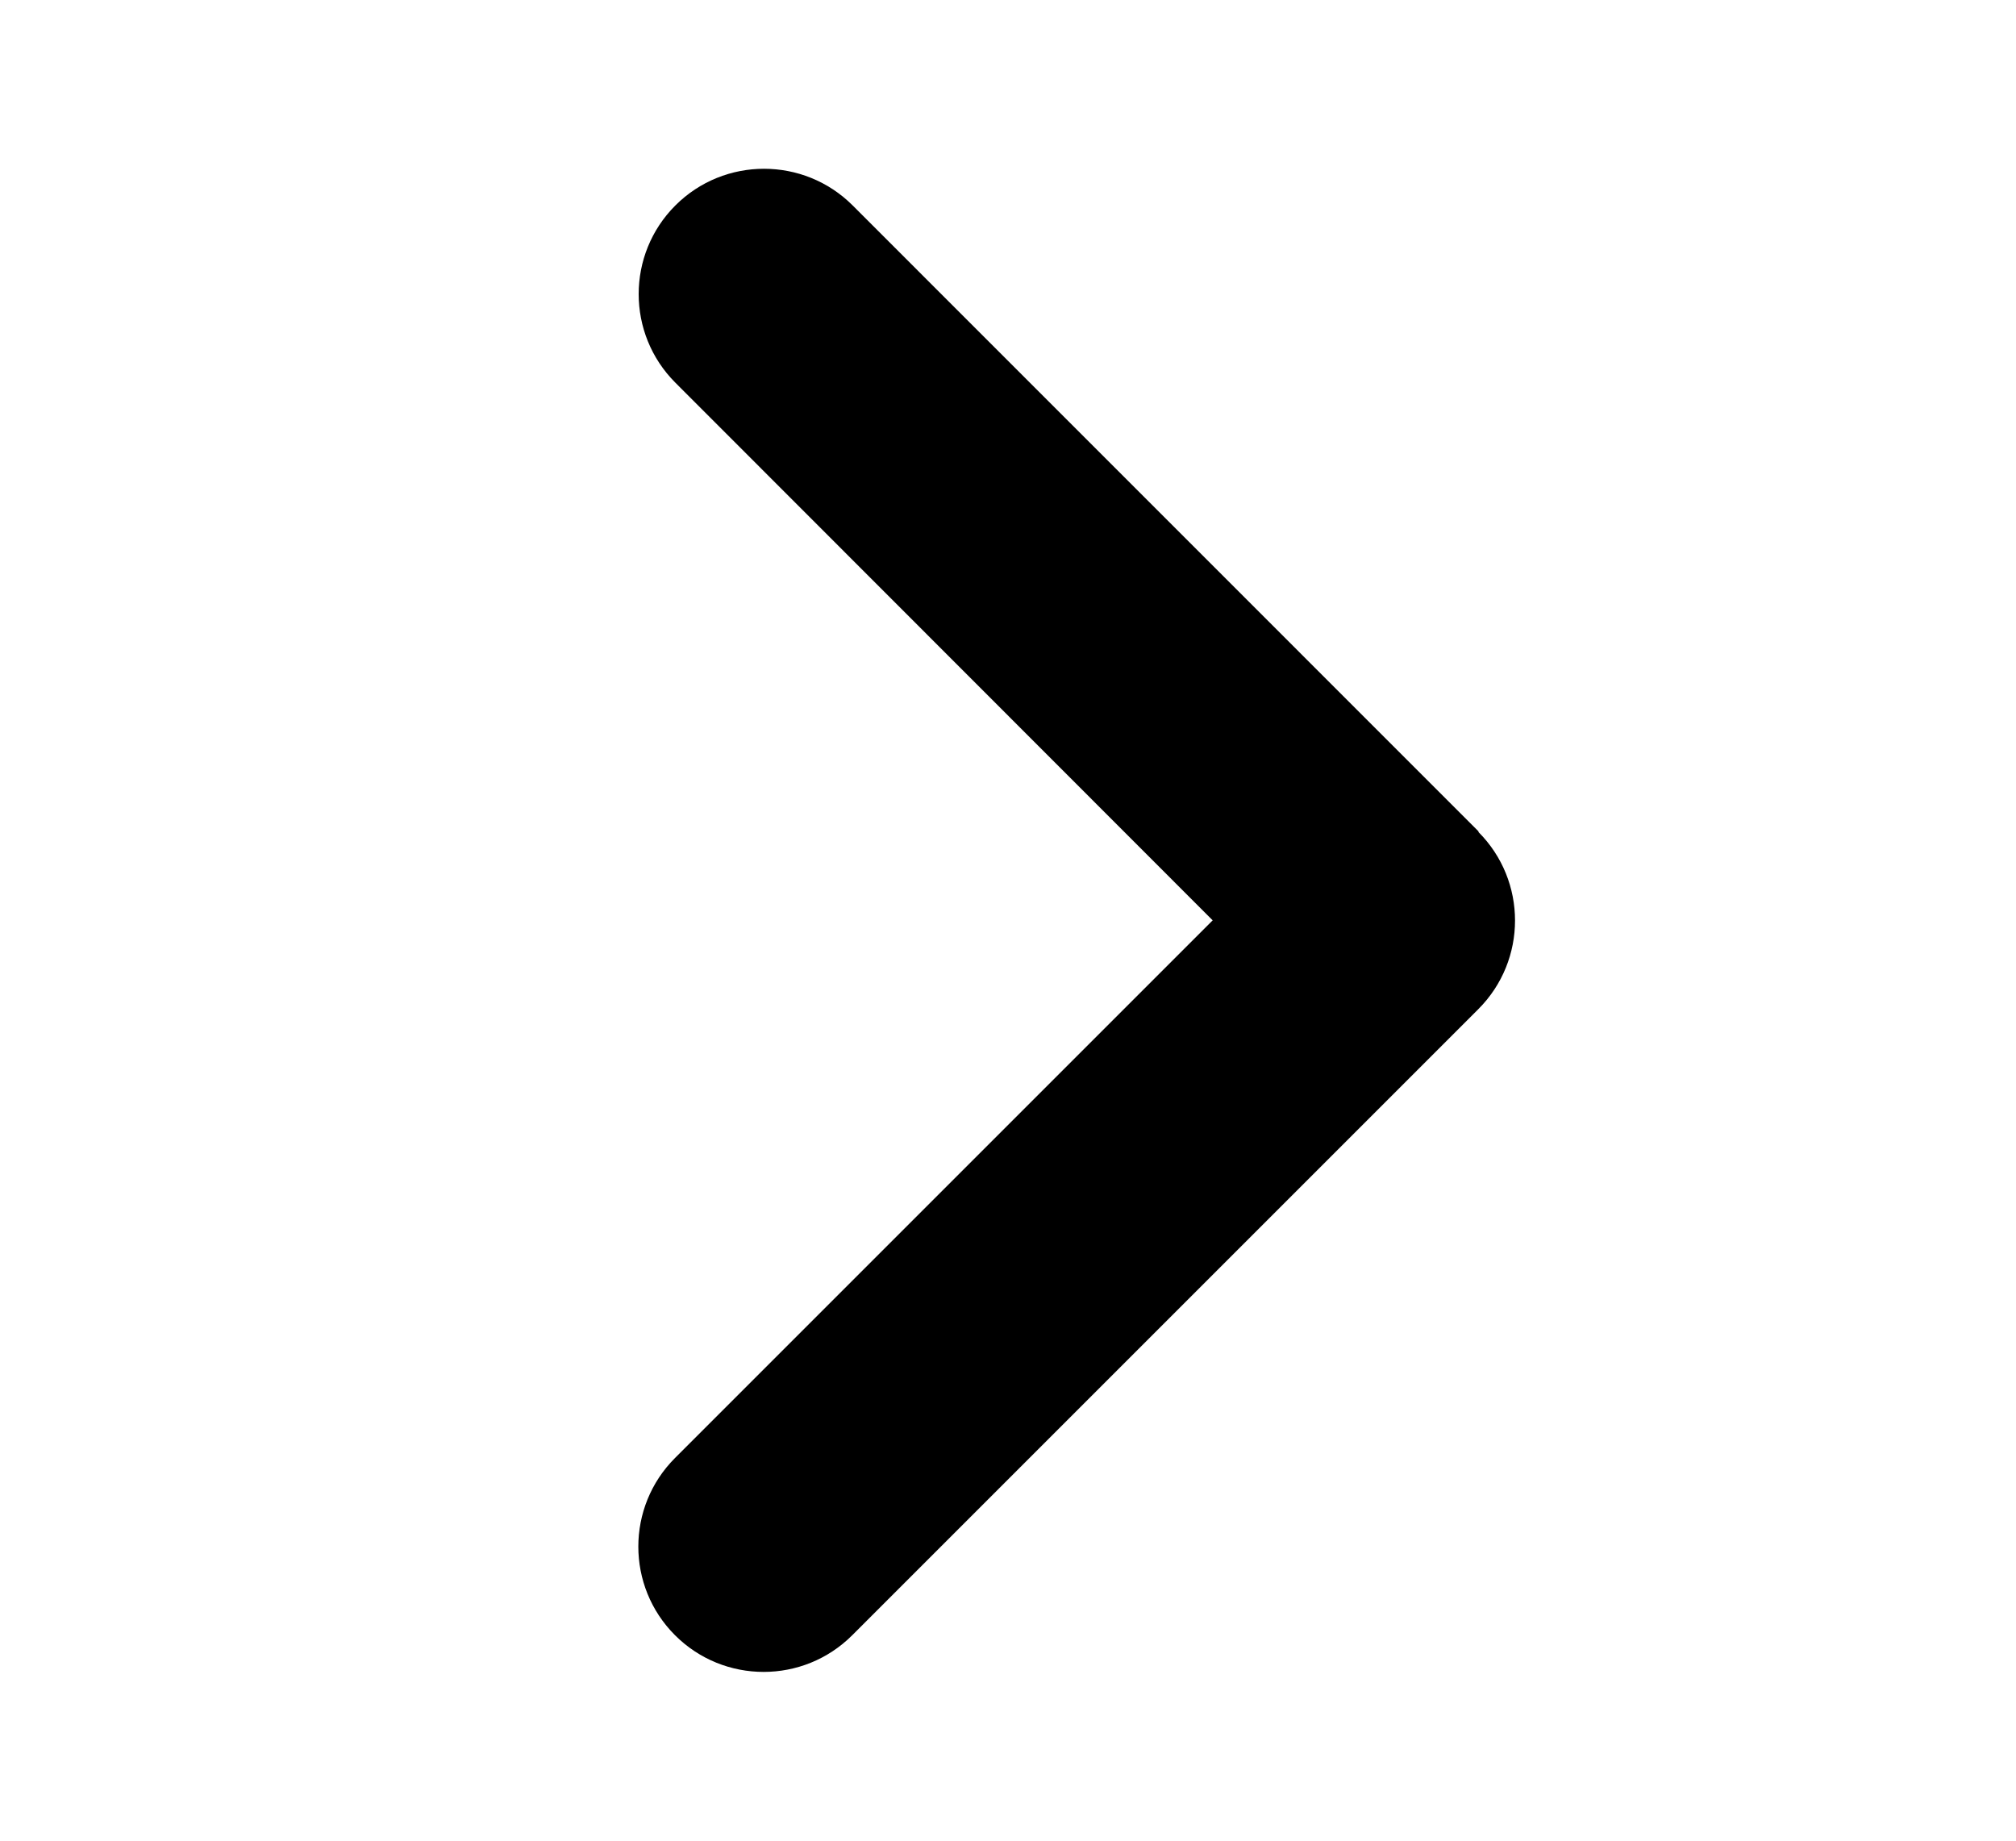 <svg width="23" height="21" viewBox="0 0 23 21" fill="none" xmlns="http://www.w3.org/2000/svg">
<g id="angle-up-solid 1">
<path id="Vector" d="M16.866 9.491C17.424 10.049 17.424 10.955 16.866 11.513L9.723 18.656C9.165 19.214 8.259 19.214 7.701 18.656C7.143 18.098 7.143 17.192 7.701 16.634L13.835 10.5L7.705 4.366C7.147 3.808 7.147 2.902 7.705 2.344C8.263 1.786 9.17 1.786 9.728 2.344L16.87 9.487L16.866 9.491Z" fill="black"/>
</g>
</svg>
